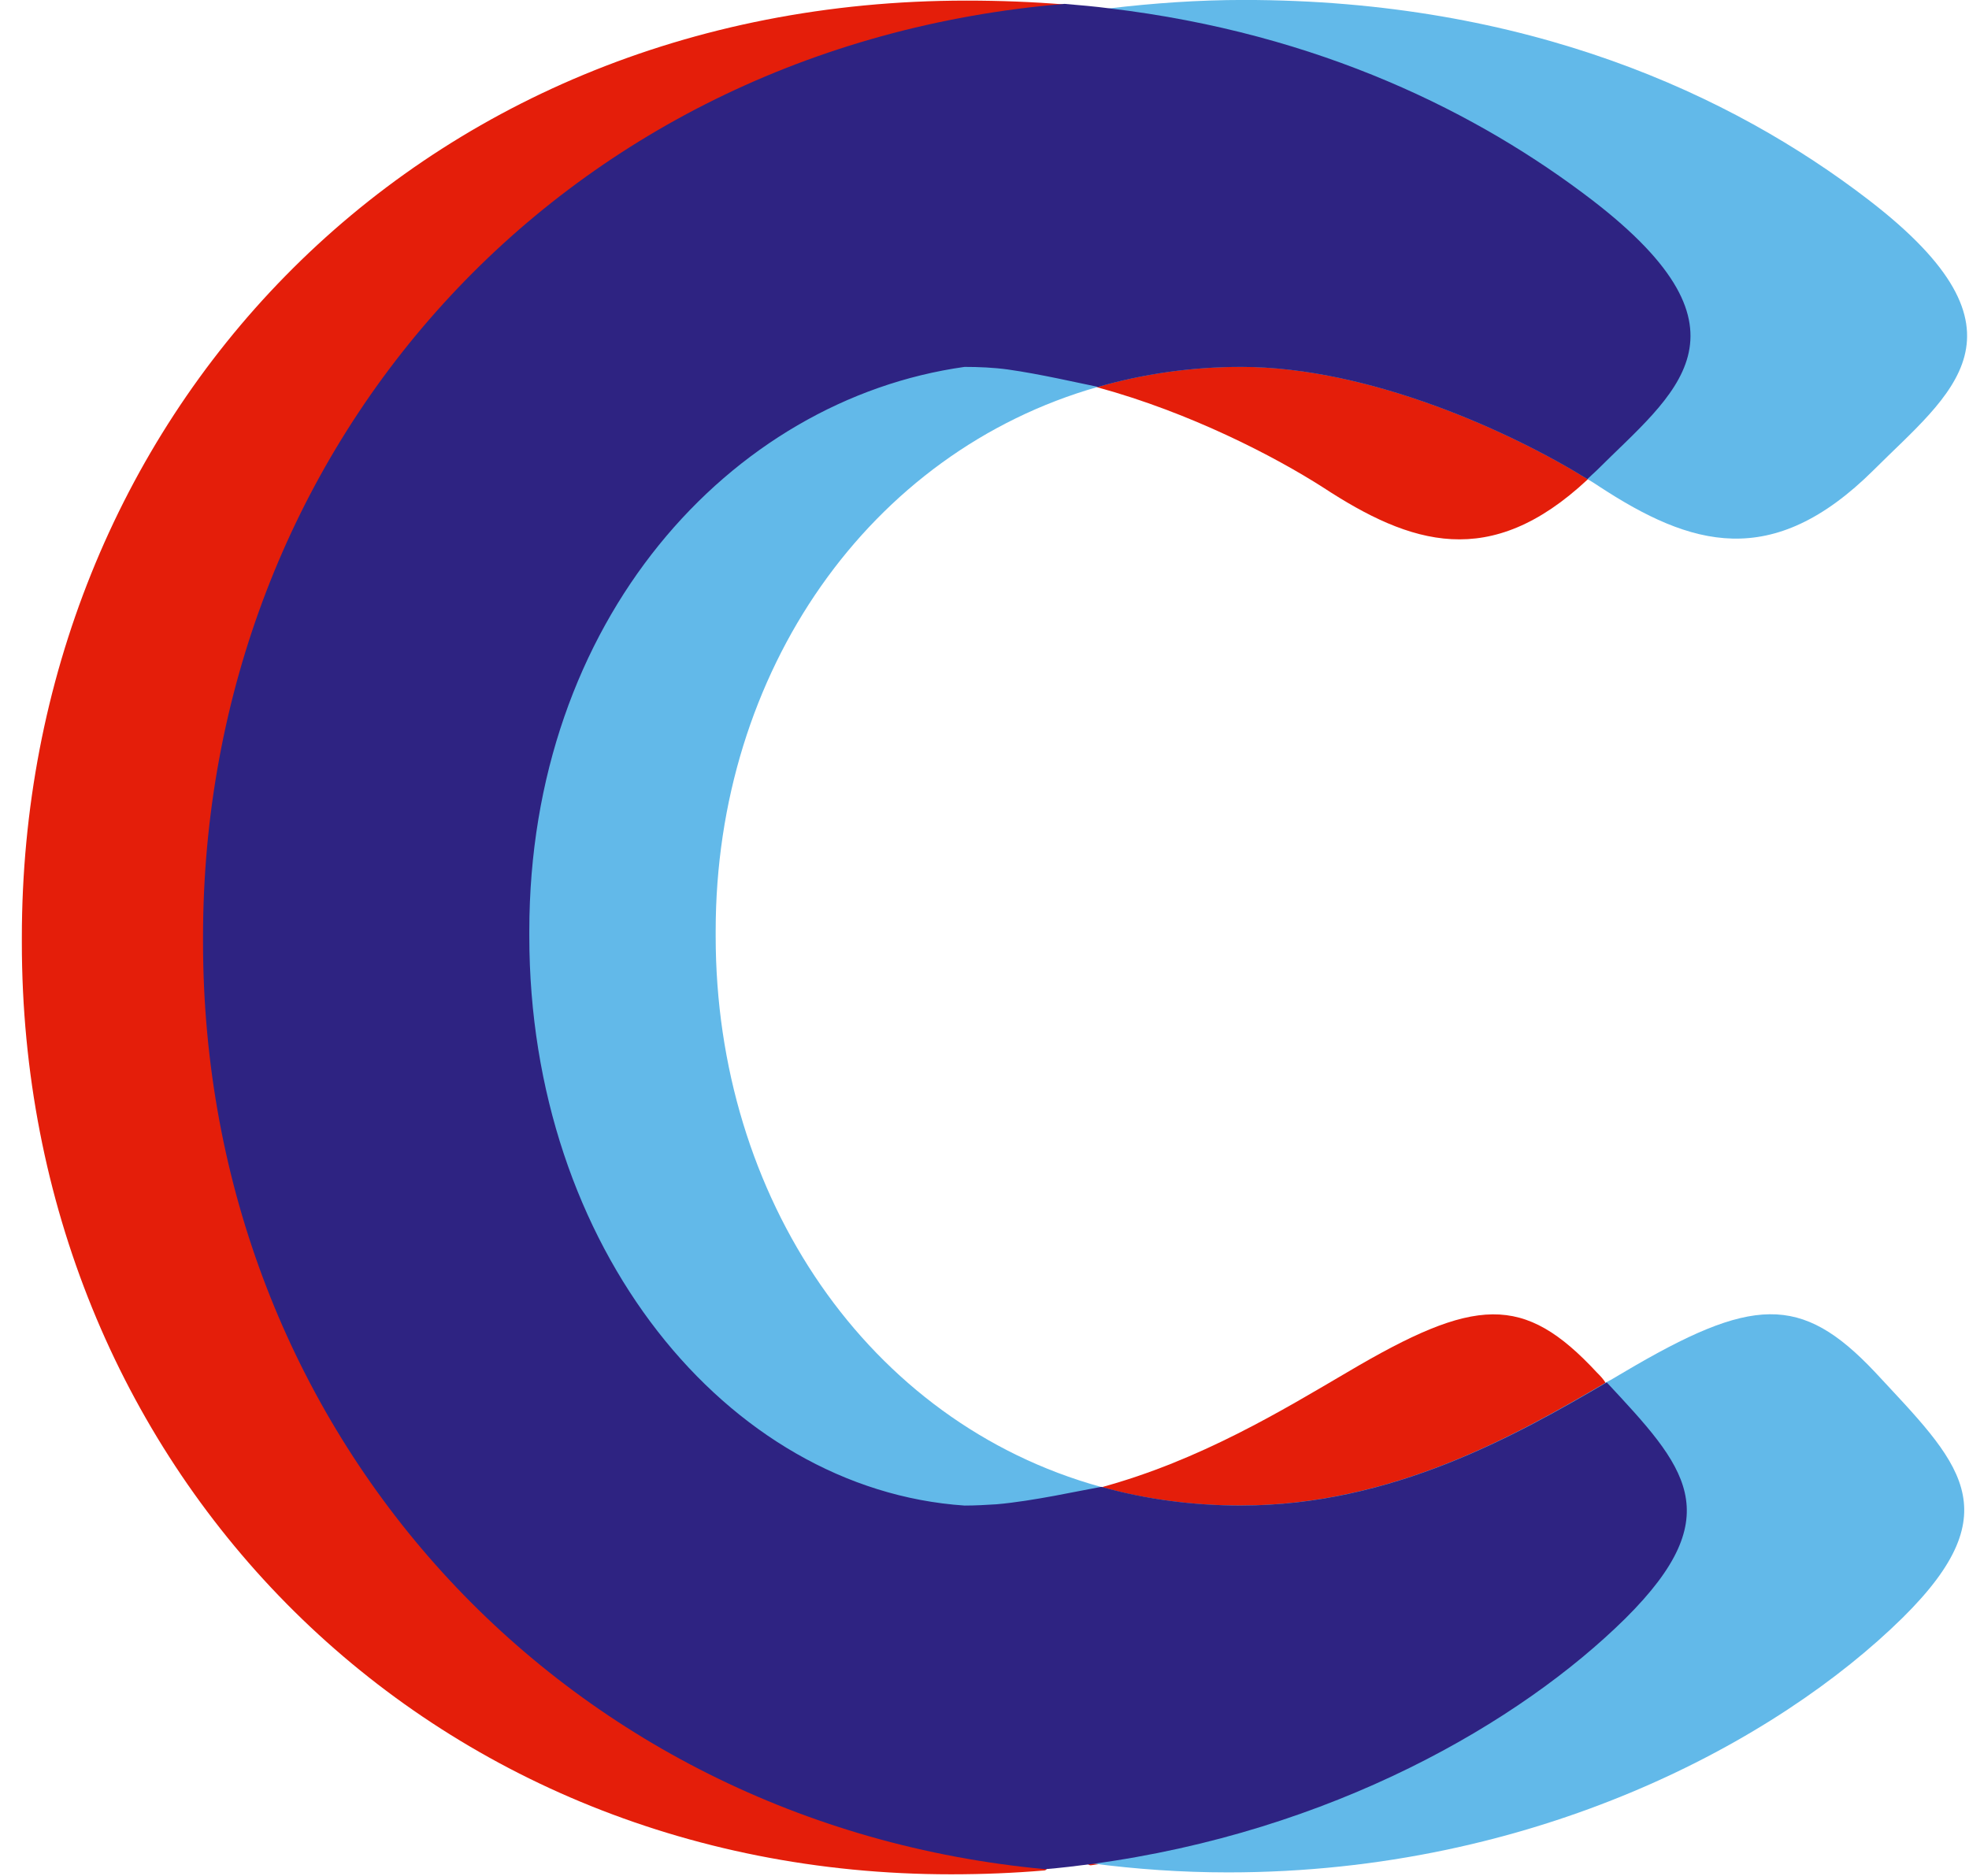 <svg height="81" viewBox="0 0 85 81" width="85" xmlns="http://www.w3.org/2000/svg"><g fill="none" transform="translate(.944)"><path d="m68.001 59.261c-3.173-3.424-5.261-3.285-10.772-.028-2.756 1.614-6.346 3.813-10.661 4.982-1.837.501-3.813.807-5.901.807-13.416 0-22.686-11.162-22.686-24.578v-.223c0-13.416 9.492-24.356 22.686-24.356 1.893 0 3.869.334 5.79.863 3.98 1.086 7.627 2.978 9.714 4.314 3.786 2.477 7.209 3.591 11.412-.334.139-.139.278-.251.418-.39 3.285-3.285 7.237-5.929-.223-11.663-4.871-3.73-11.719-7.181-20.821-8.267-.334-.028-.696 2.7-1.03 2.672-.306-.028-.612-2.839-.919-2.867-1.364-.111-2.756-.167-4.231-.167-24.022 0-40.778 18.204-40.778 40.444v.223c0 22.463 17.091 40.222 40.11 40.222 1.392 0 2.728-.056 4.036-.167.334-.028.529-1.837.863-1.865.334-.028.807 1.698 1.141 1.642 10.382-1.392 18.51-6.124 23.047-10.605 4.537-4.509 2.561-6.569-.807-10.188-.111-.195-.251-.334-.39-.473z" fill="#e41e0a"/><path d="m69.17 59.233c-.251.139-.501.306-.779.445-3.897 2.282-9.241 5.316-15.782 5.316-2.115 0-4.147-.278-6.04-.807-10.048-2.784-16.618-12.498-16.618-23.771v-.223c0-11.19 6.625-20.681 16.506-23.493 1.948-.557 4.008-.863 6.179-.863 5.567 0 11.719 2.839 14.947 4.843.195.111.362.223.529.334 3.925 2.561 7.432 3.646 11.83-.724 3.285-3.285 7.237-5.929-.223-11.663-5.901-4.537-14.725-8.629-26.972-8.629-1.976 0-3.897.139-5.79.362-20.876 2.672-34.989 19.679-34.989 40.055v.223c0 20.487 14.224 37.076 34.209 39.804 1.921.251 3.869.39 5.901.39 13.277 0 23.715-5.678 29.115-10.995 4.732-4.676 2.394-6.736-1.197-10.605-3.201-3.396-5.316-3.257-10.828 0z" fill="#62b9e9"/><path d="m52.636 64.995c-2.115 0-4.147-.278-6.04-.807-.946.167-2.923.612-4.509.752-.445.028-.919.056-1.392.056-10.271-.696-18.789-11.162-18.789-24.578v-.223c0-13.389 8.657-22.936 18.789-24.356.612 0 1.253.028 1.865.111 1.392.195 3.062.585 3.897.752 1.948-.557 4.008-.863 6.179-.863 5.567 0 11.719 2.839 14.947 4.843.139-.139.278-.251.418-.39 3.285-3.285 7.237-5.929-.223-11.663-4.871-3.73-11.719-7.181-20.821-8.267-.64-.084-1.28-.139-1.948-.195-21.934 1.837-37.188 19.262-37.188 40.277v.223c0 21.127 15.421 38.078 36.353 40.027.668-.056 1.364-.139 2.004-.223 10.382-1.392 18.51-6.124 23.047-10.605 4.537-4.509 2.561-6.569-.807-10.188-3.897 2.282-9.269 5.316-15.782 5.316z" fill="#2e2382"/></g></svg>